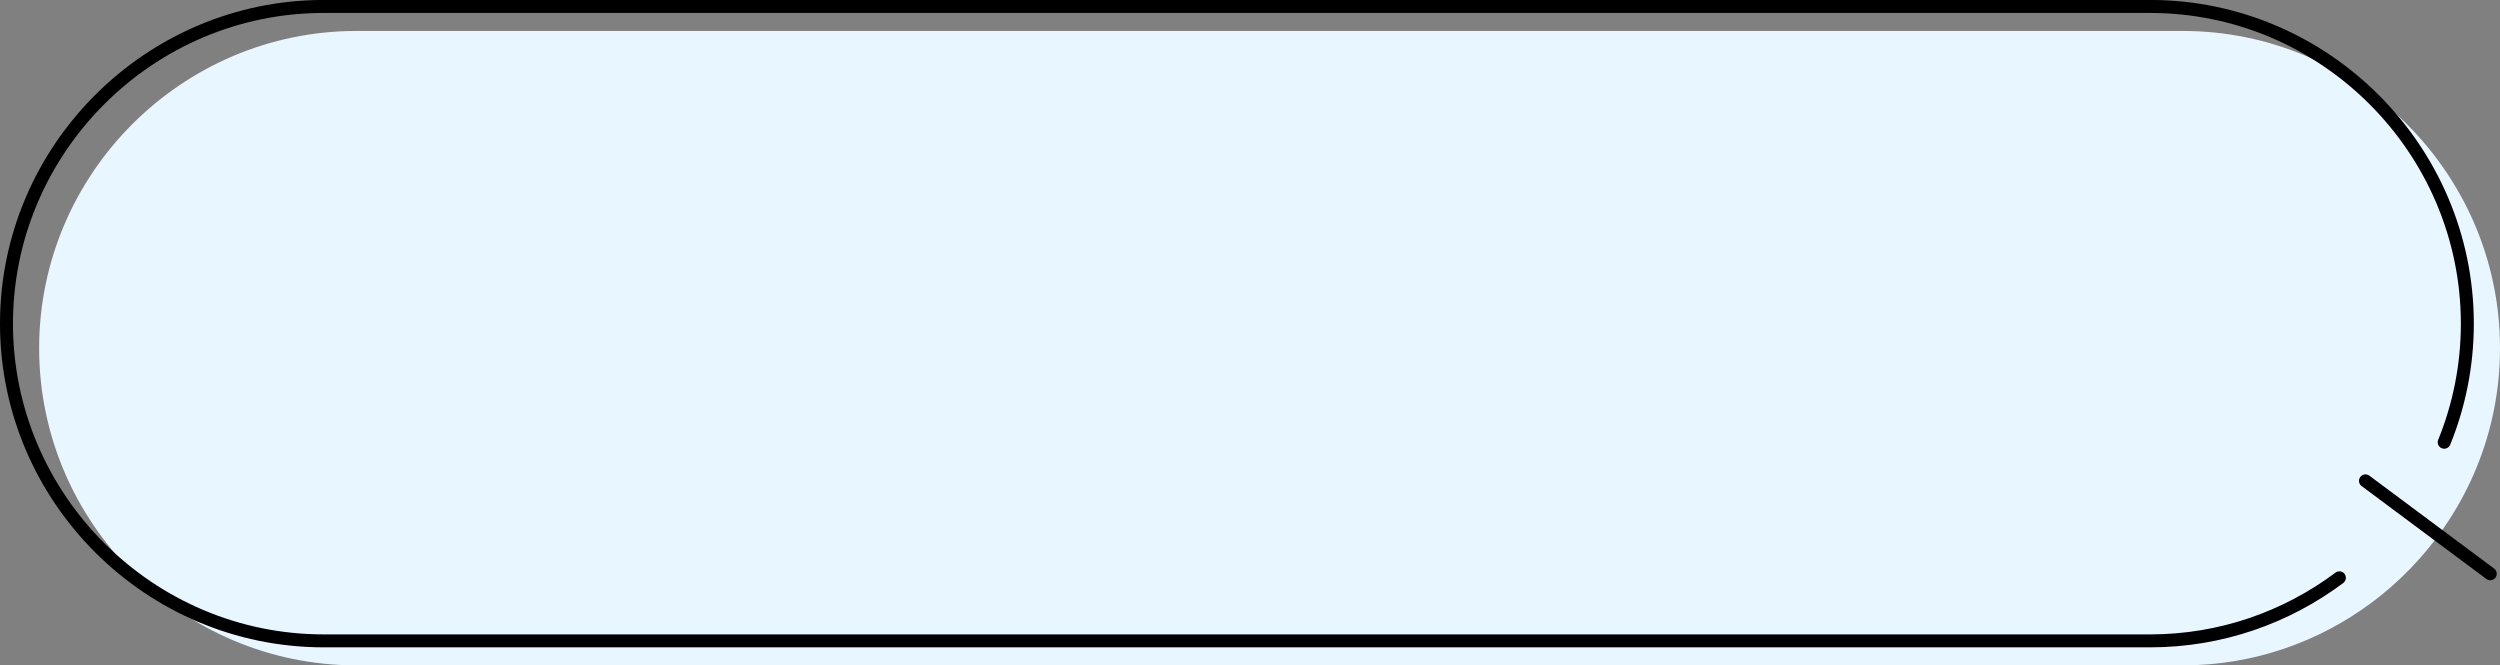 <?xml version="1.0" encoding="UTF-8"?><svg id="_レイヤー_2" xmlns="http://www.w3.org/2000/svg" viewBox="0 0 1372.53 365.29"><rect x="0" y="0" width="1372.53" height="365.29" fill="#808080" stroke="none"/><defs><style>.cls-1,.cls-2{stroke-width:0px;}.cls-2{fill:#e8f7ff;}</style></defs><g id="_レイヤー_14"><path class="cls-2" d="m1198.39,365.29H195.63c-95.78,0-174.14-78.36-174.14-174.14S99.85,17,195.63,17h1002.75c95.78,0,174.15,78.36,174.15,174.14,0,22.99-4.51,44.97-12.7,65.11-4.87,11.99-11.05,23.32-18.35,33.83-10.8,15.54-24.05,29.25-39.19,40.58-29.05,21.73-65.04,34.63-103.9,34.63Z"/><path class="cls-1" d="m1282.23,314.37c-28.47,21.29-63.71,33.92-101.78,33.92H177.7c-46.91,0-89.54-19.18-120.47-50.11-30.93-30.93-50.11-73.56-50.11-120.47,0-46.91,19.18-89.54,50.11-120.48C88.16,26.29,130.79,7.11,177.7,7.11h1002.75c46.91,0,89.54,19.18,120.47,50.11,30.93,30.93,50.11,73.57,50.12,120.47,0,22.52-4.42,44.05-12.44,63.77-.74,1.82.13,3.9,1.96,4.64,1.82.74,3.9-.14,4.64-1.96,8.35-20.56,12.96-43,12.96-66.46-.01-97.76-79.94-177.69-177.7-177.7H177.7C79.94.01.01,79.94,0,177.7c.01,97.76,79.94,177.69,177.7,177.7h1002.75c39.65,0,76.4-13.17,106.04-35.33,1.57-1.18,1.89-3.41.72-4.98-1.18-1.57-3.4-1.89-4.98-.72h0Z"/><path class="cls-1" d="m1296.55,266.85l68.51,51.02c1.58,1.17,3.81.85,4.98-.73,1.17-1.58.85-3.81-.73-4.98l-68.51-51.02c-1.58-1.17-3.81-.85-4.98.73-1.17,1.58-.85,3.81.73,4.98"/></g></svg>